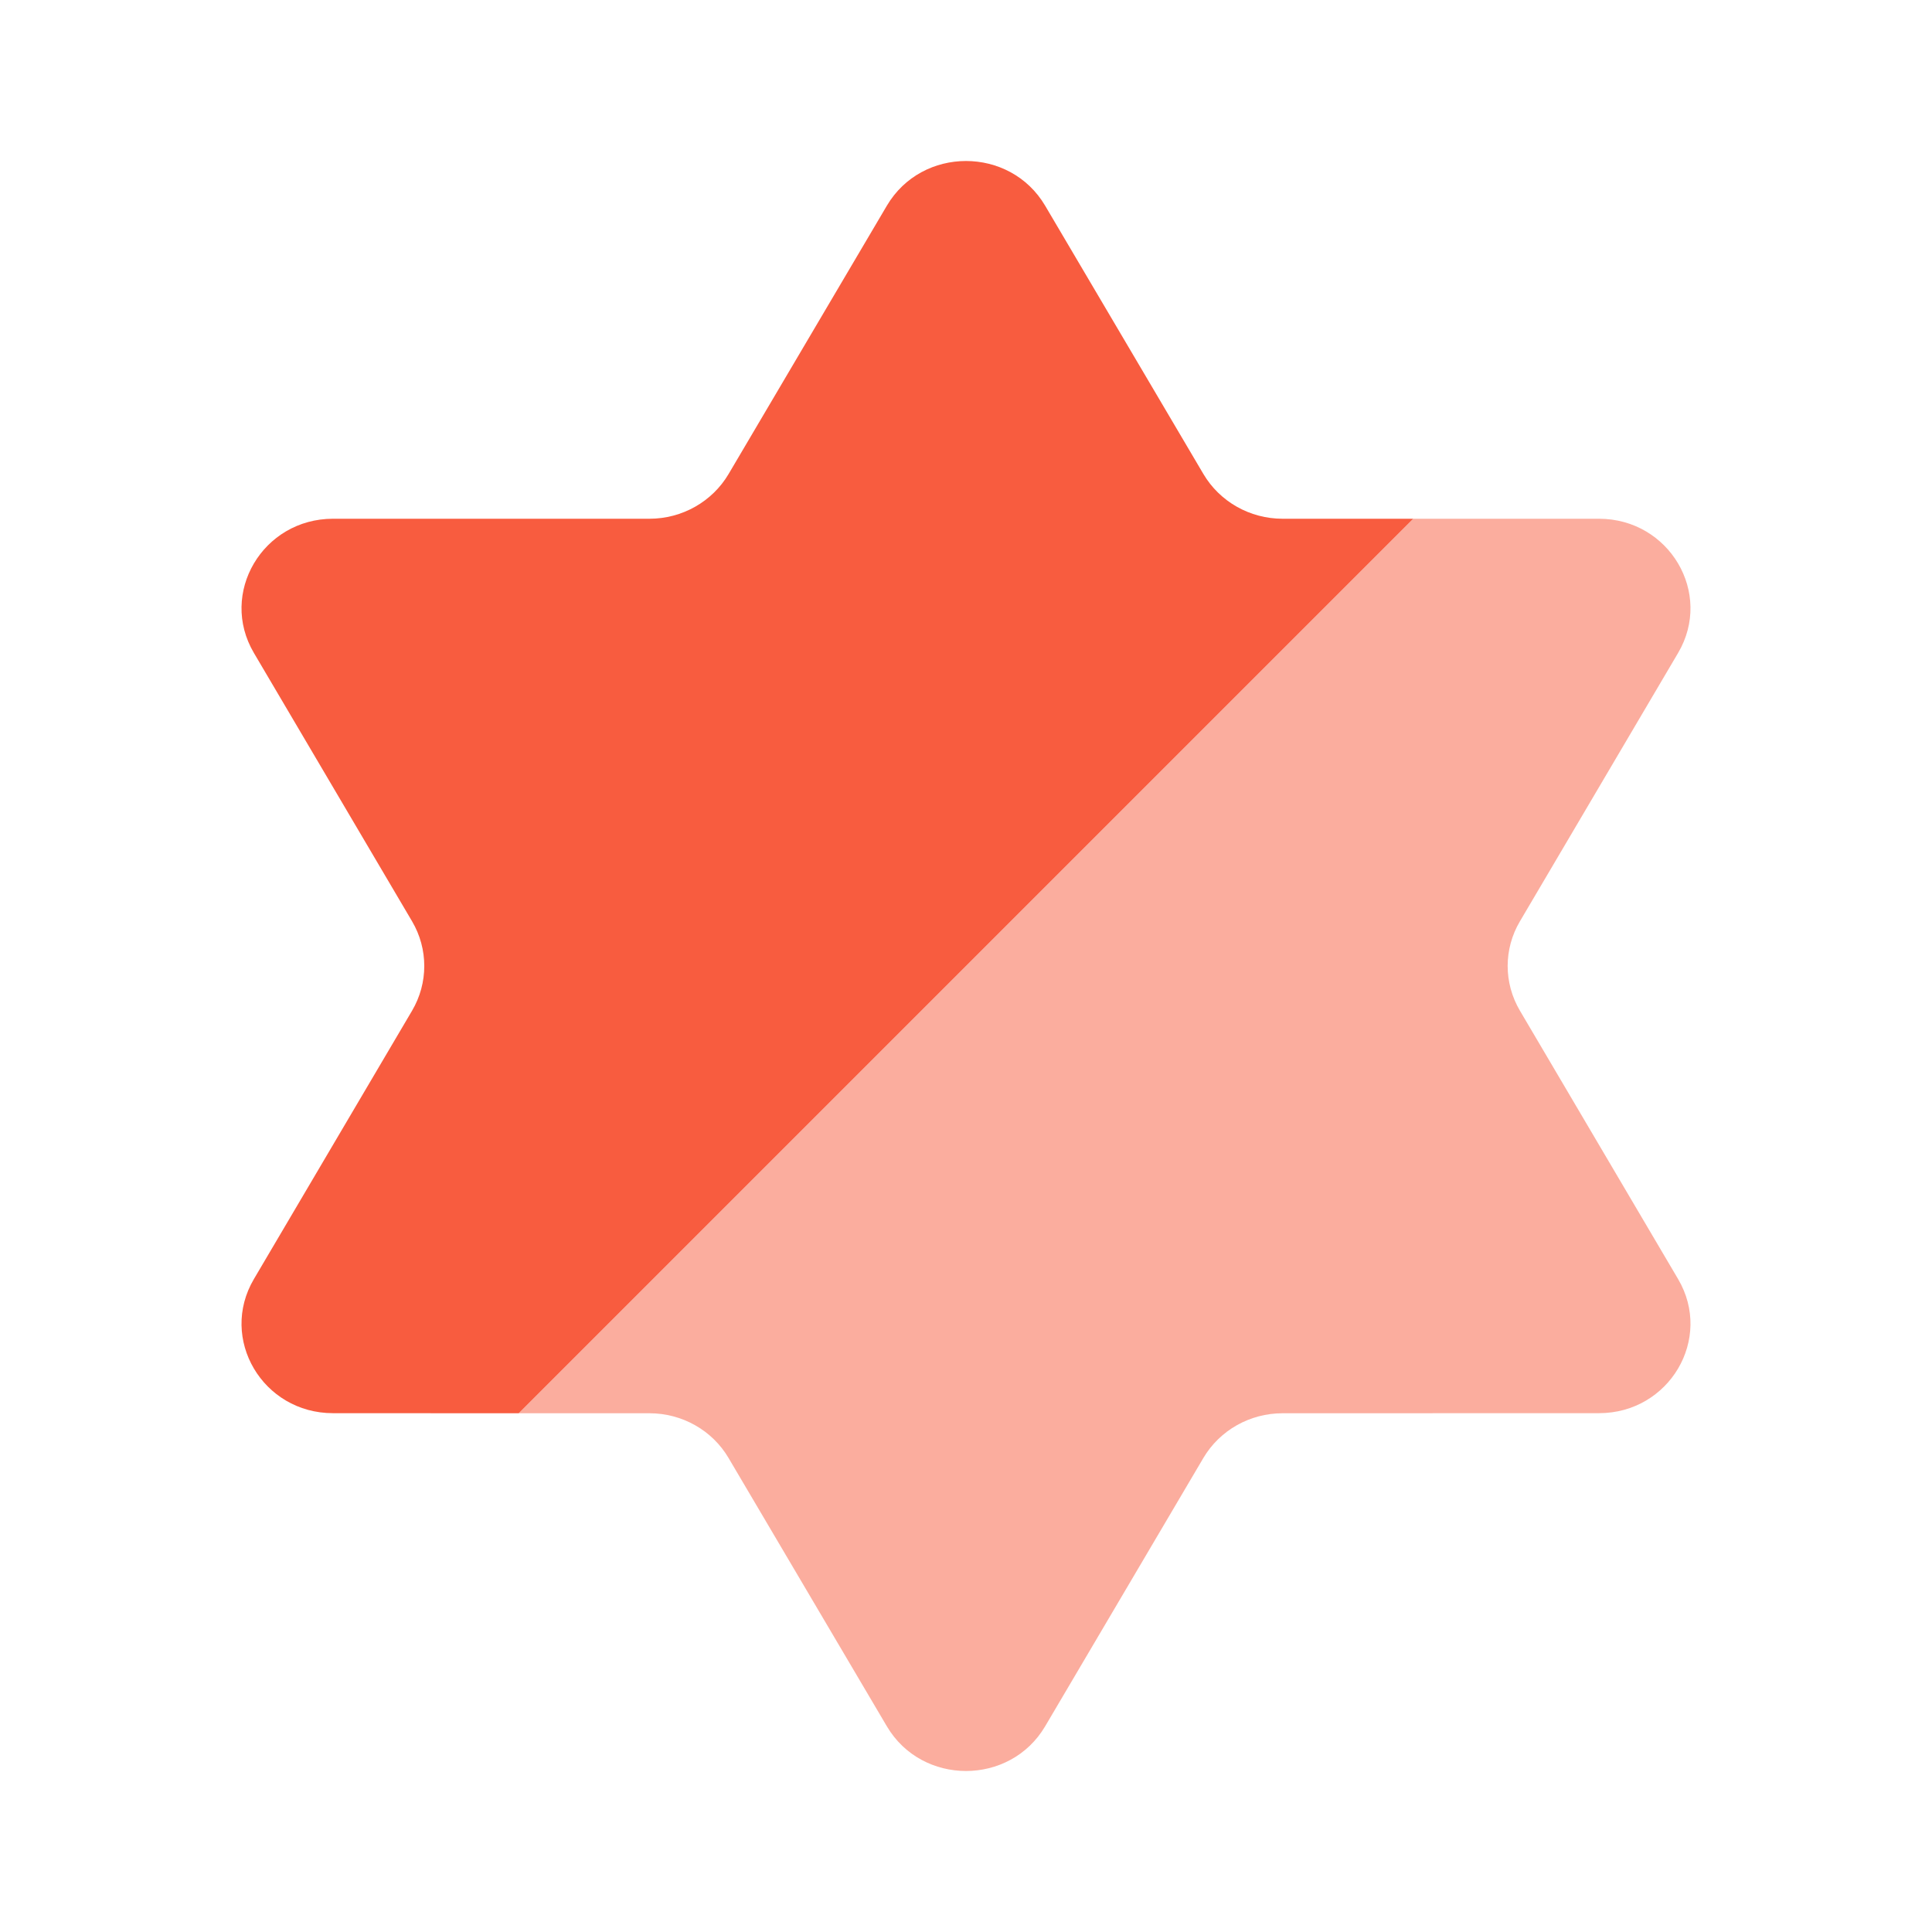 <svg width="24" height="24" viewBox="0 0 24 24" fill="none" xmlns="http://www.w3.org/2000/svg">
<path fill-rule="evenodd" clip-rule="evenodd" d="M12.983 2.555C12.546 1.815 11.454 1.815 11.017 2.555L9.051 5.888C8.848 6.232 8.473 6.444 8.068 6.444L4.136 6.444C3.263 6.445 2.717 7.37 3.154 8.111L5.119 11.445C5.321 11.788 5.321 12.212 5.119 12.555L3.154 15.889C2.717 16.63 3.263 17.555 4.136 17.555L6.444 17.556L17.556 6.444L15.932 6.444C15.527 6.444 15.152 6.232 14.949 5.888L12.983 2.555Z" fill="#F85C3F"/>
<path opacity="0.5" d="M18.881 11.445L20.846 8.111C21.283 7.37 20.737 6.445 19.863 6.444L17.556 6.444L6.444 17.556L8.068 17.556C8.473 17.556 8.848 17.768 9.05 18.111L11.017 21.445C11.454 22.185 12.546 22.185 12.983 21.445L14.949 18.111C15.152 17.768 15.526 17.556 15.932 17.556L19.863 17.555C20.737 17.555 21.283 16.63 20.846 15.889L18.881 12.555C18.678 12.211 18.678 11.788 18.881 11.445Z" fill="#F85C3F"/>
</svg>
